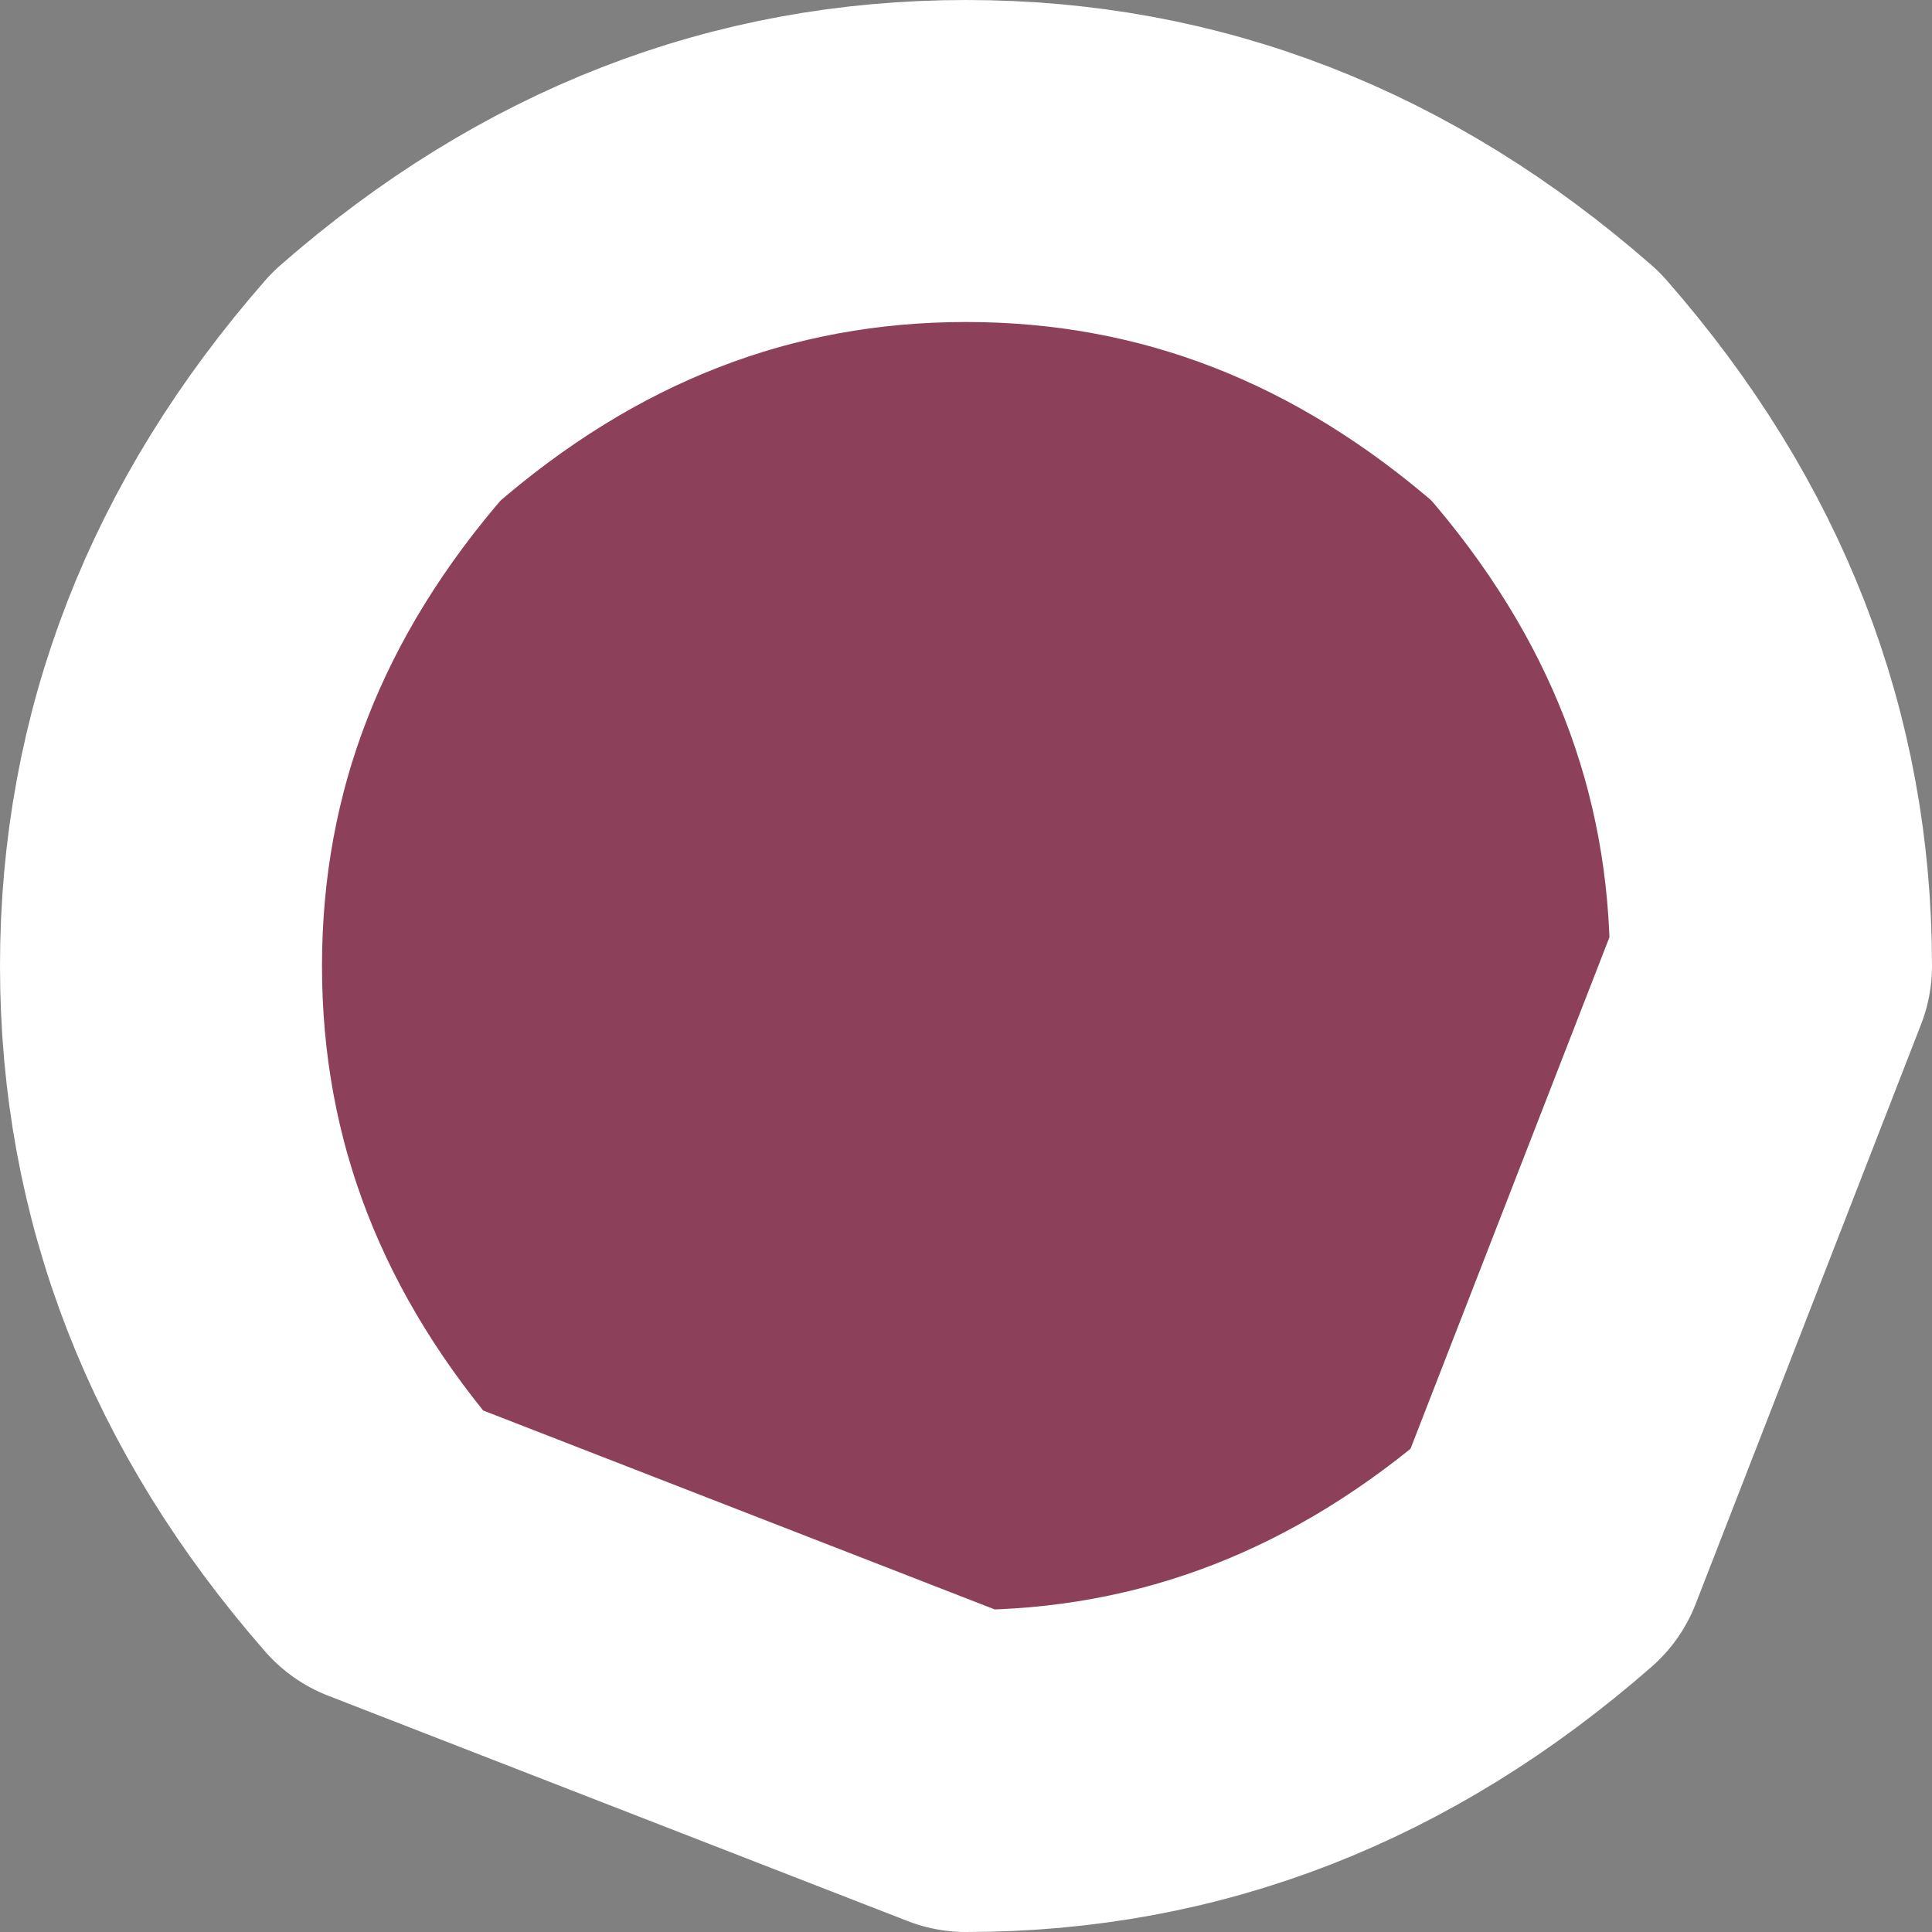 <?xml version="1.0" encoding="UTF-8" standalone="no"?>
<svg xmlns:xlink="http://www.w3.org/1999/xlink" height="3.0px" width="3.0px" xmlns="http://www.w3.org/2000/svg">
  <rect width="100%" height="100%" fill="#808080" stroke="none"/>
  <g transform="matrix(1.0, 0.0, 0.0, 1.0, -52.5, -27.55)">
    <path d="M52.75 29.05 Q52.75 28.55 53.1 28.15 53.5 27.8 54.0 27.8 54.5 27.8 54.9 28.15 55.25 28.55 55.25 29.05 L54.9 29.95 Q54.5 30.3 54.0 30.3 L53.1 29.95 Q52.75 29.55 52.75 29.05" fill="#990032" fill-opacity="0.502" fill-rule="evenodd" stroke="none"/>
    <path d="M52.75 29.05 Q52.75 28.55 53.1 28.15 53.5 27.8 54.0 27.8 54.5 27.8 54.9 28.15 55.25 28.55 55.25 29.05 L54.9 29.95 Q54.5 30.3 54.0 30.3 L53.1 29.95 Q52.75 29.55 52.75 29.05 Z" fill="none" stroke="#ffffff" stroke-linecap="round" stroke-linejoin="round" stroke-width="0.5"/>
  </g>
</svg>
